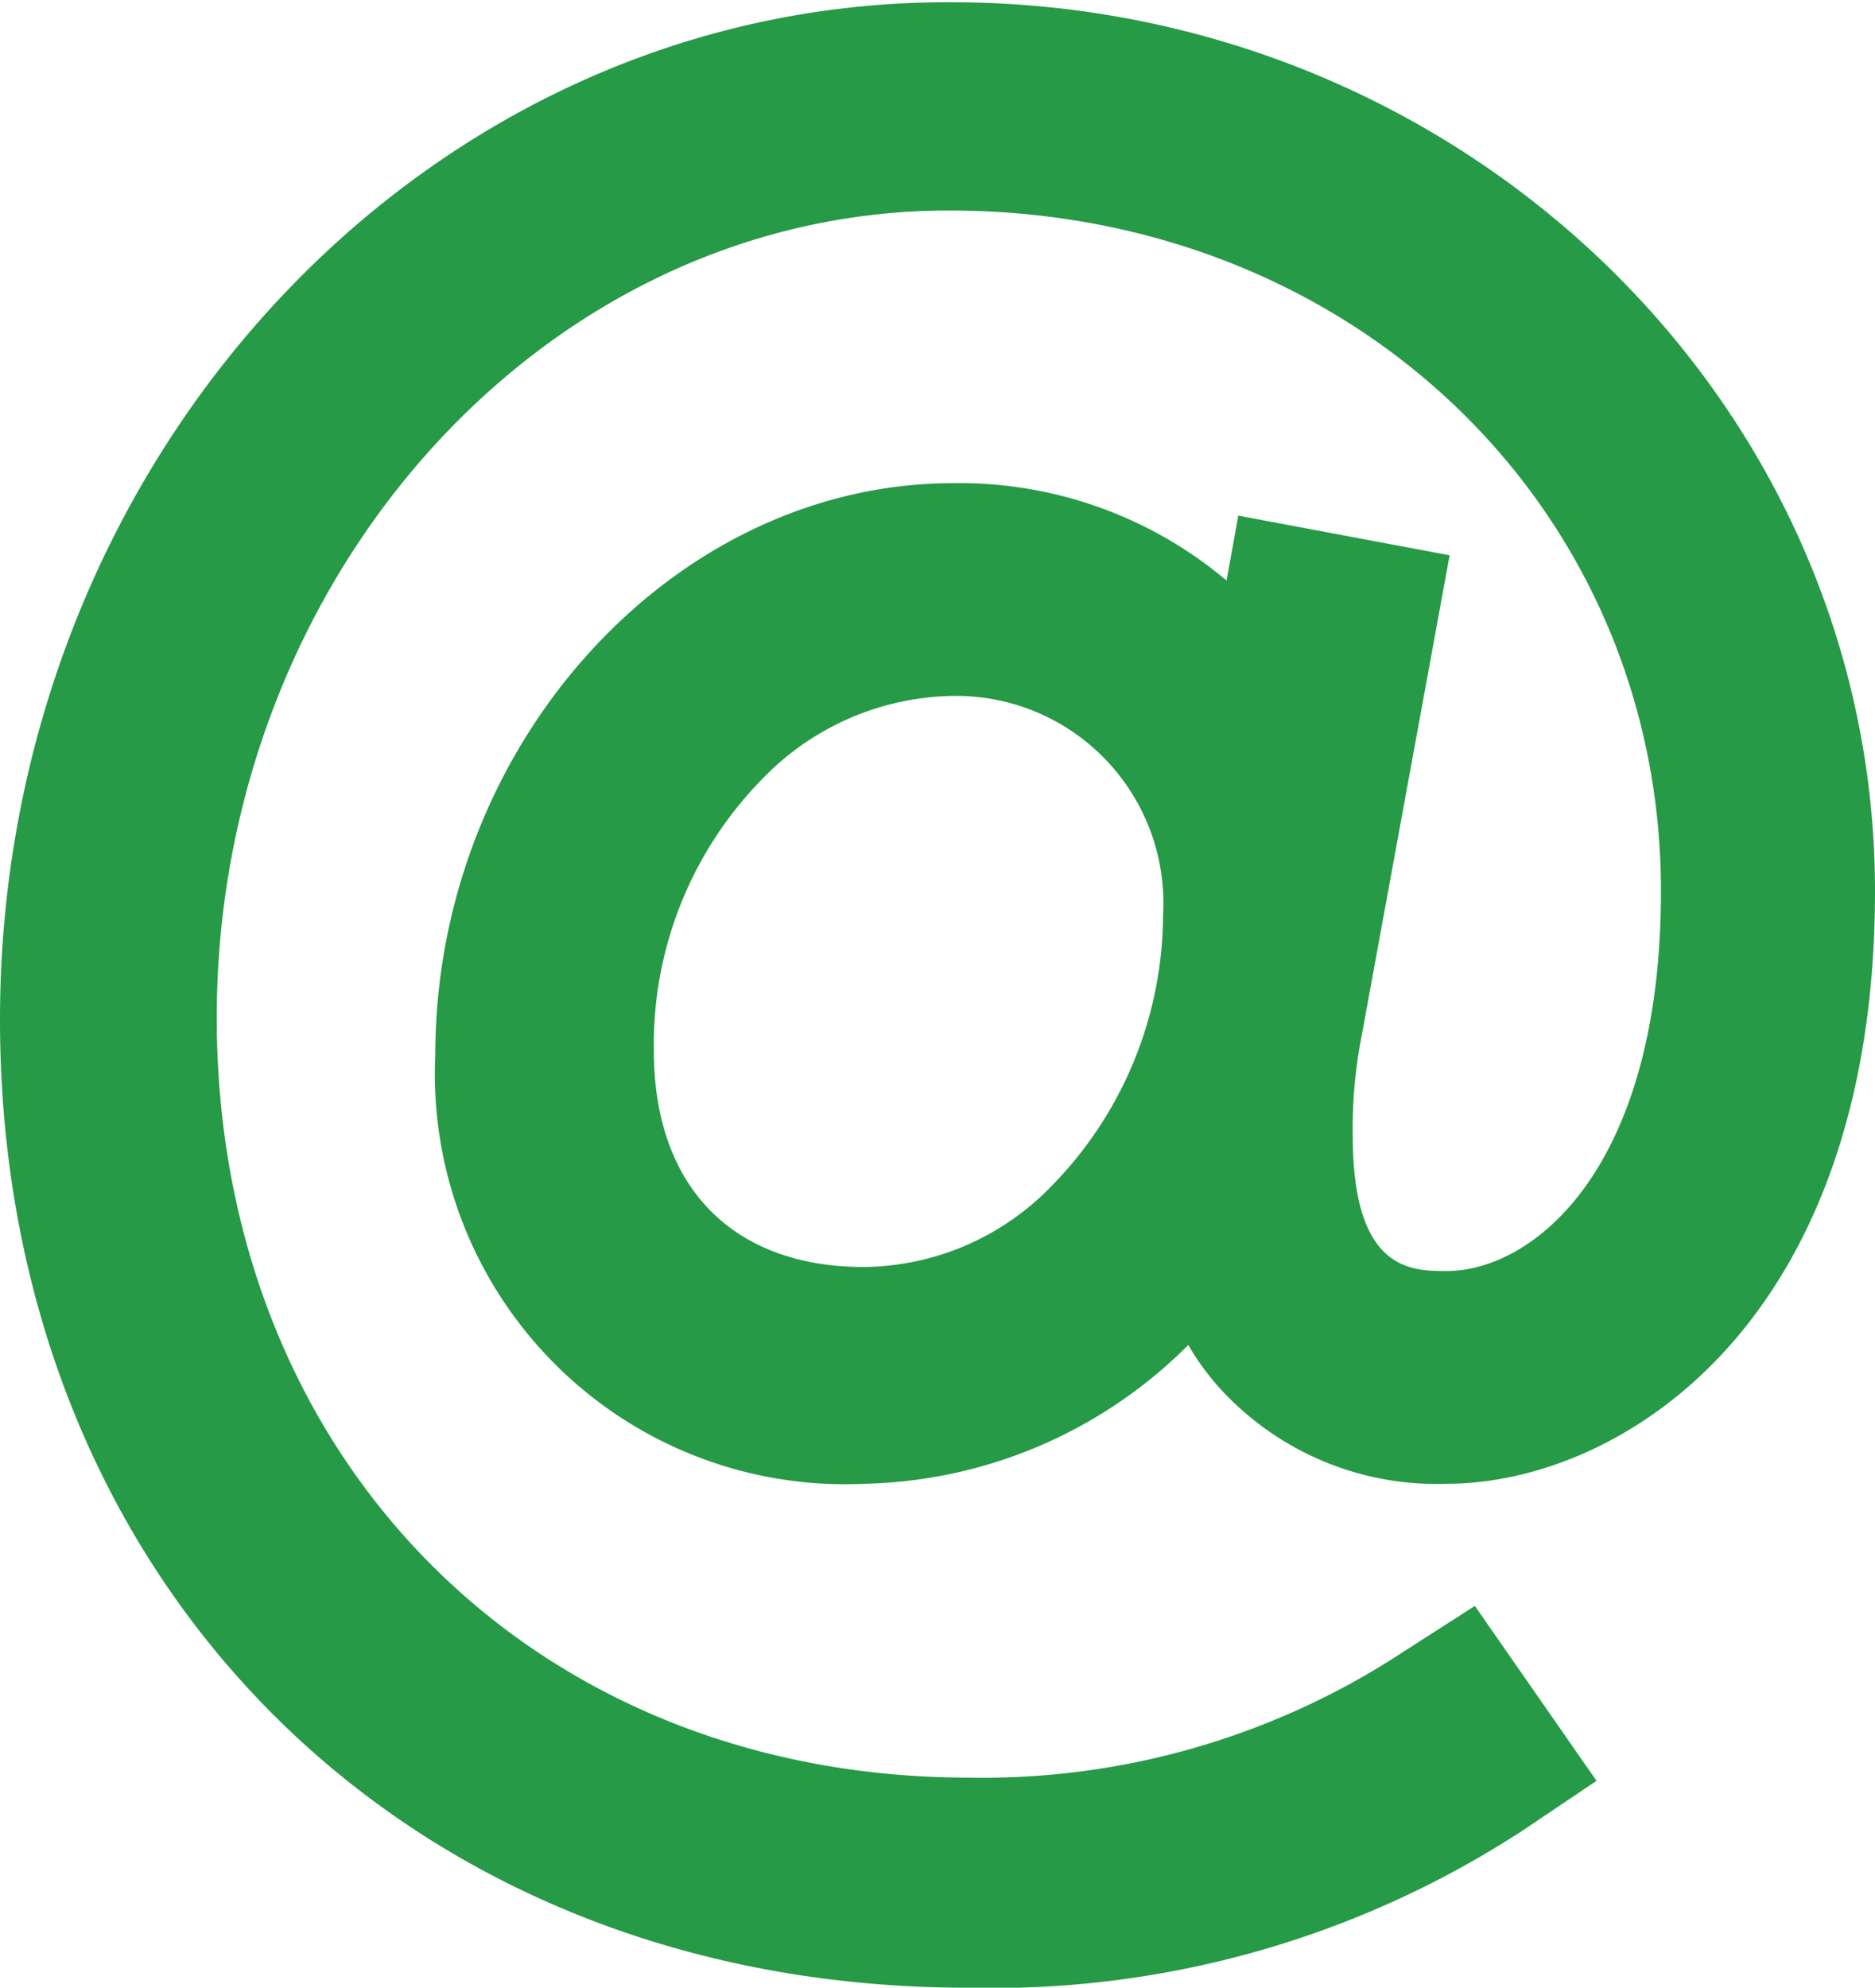 <svg id="Email" xmlns="http://www.w3.org/2000/svg" viewBox="0 0 41.61 44.1"><defs><style>.cls-1{fill:#269a46;}</style></defs><path id="Email-2" data-name="Email" class="cls-1" d="M36.36,15.88,31.67,15l-.26,1.44a9.2,9.2,0,0,0-6.07-2.16c-6.22,0-11.49,5.81-11.49,12.69a9.1,9.1,0,0,0,9.51,9.51,10.46,10.46,0,0,0,7.2-3.08,5.67,5.67,0,0,0,.89,1.16,6.51,6.51,0,0,0,4.84,1.92c3.82,0,9.51-3.5,9.51-13.15,0-10.87-9.2-19.72-20.5-19.72C13.66,3.56,4.19,13.71,4.19,26.18s9,21.48,21.47,21.48A21.53,21.53,0,0,0,38,44.16l1.62-1.09-2.7-3.88-1.56,1A17,17,0,0,1,25.71,43C16,43,9,35.9,9,26.14S16.26,8.23,25.25,8.23s15.8,6.63,15.8,15.1c0,6.19-2.85,8.43-4.76,8.43-.78,0-2.08,0-2.08-3a10.66,10.66,0,0,1,.2-2.23Zm-13,15.79c-2.92,0-4.66-1.79-4.66-4.8a8.41,8.41,0,0,1,2.38-6A6,6,0,0,1,25.34,19,4.6,4.6,0,0,1,30,23.88a8.62,8.62,0,0,1-2.48,6A5.86,5.86,0,0,1,23.36,31.67Z" transform="translate(-4.19 -3.56)"/></svg>